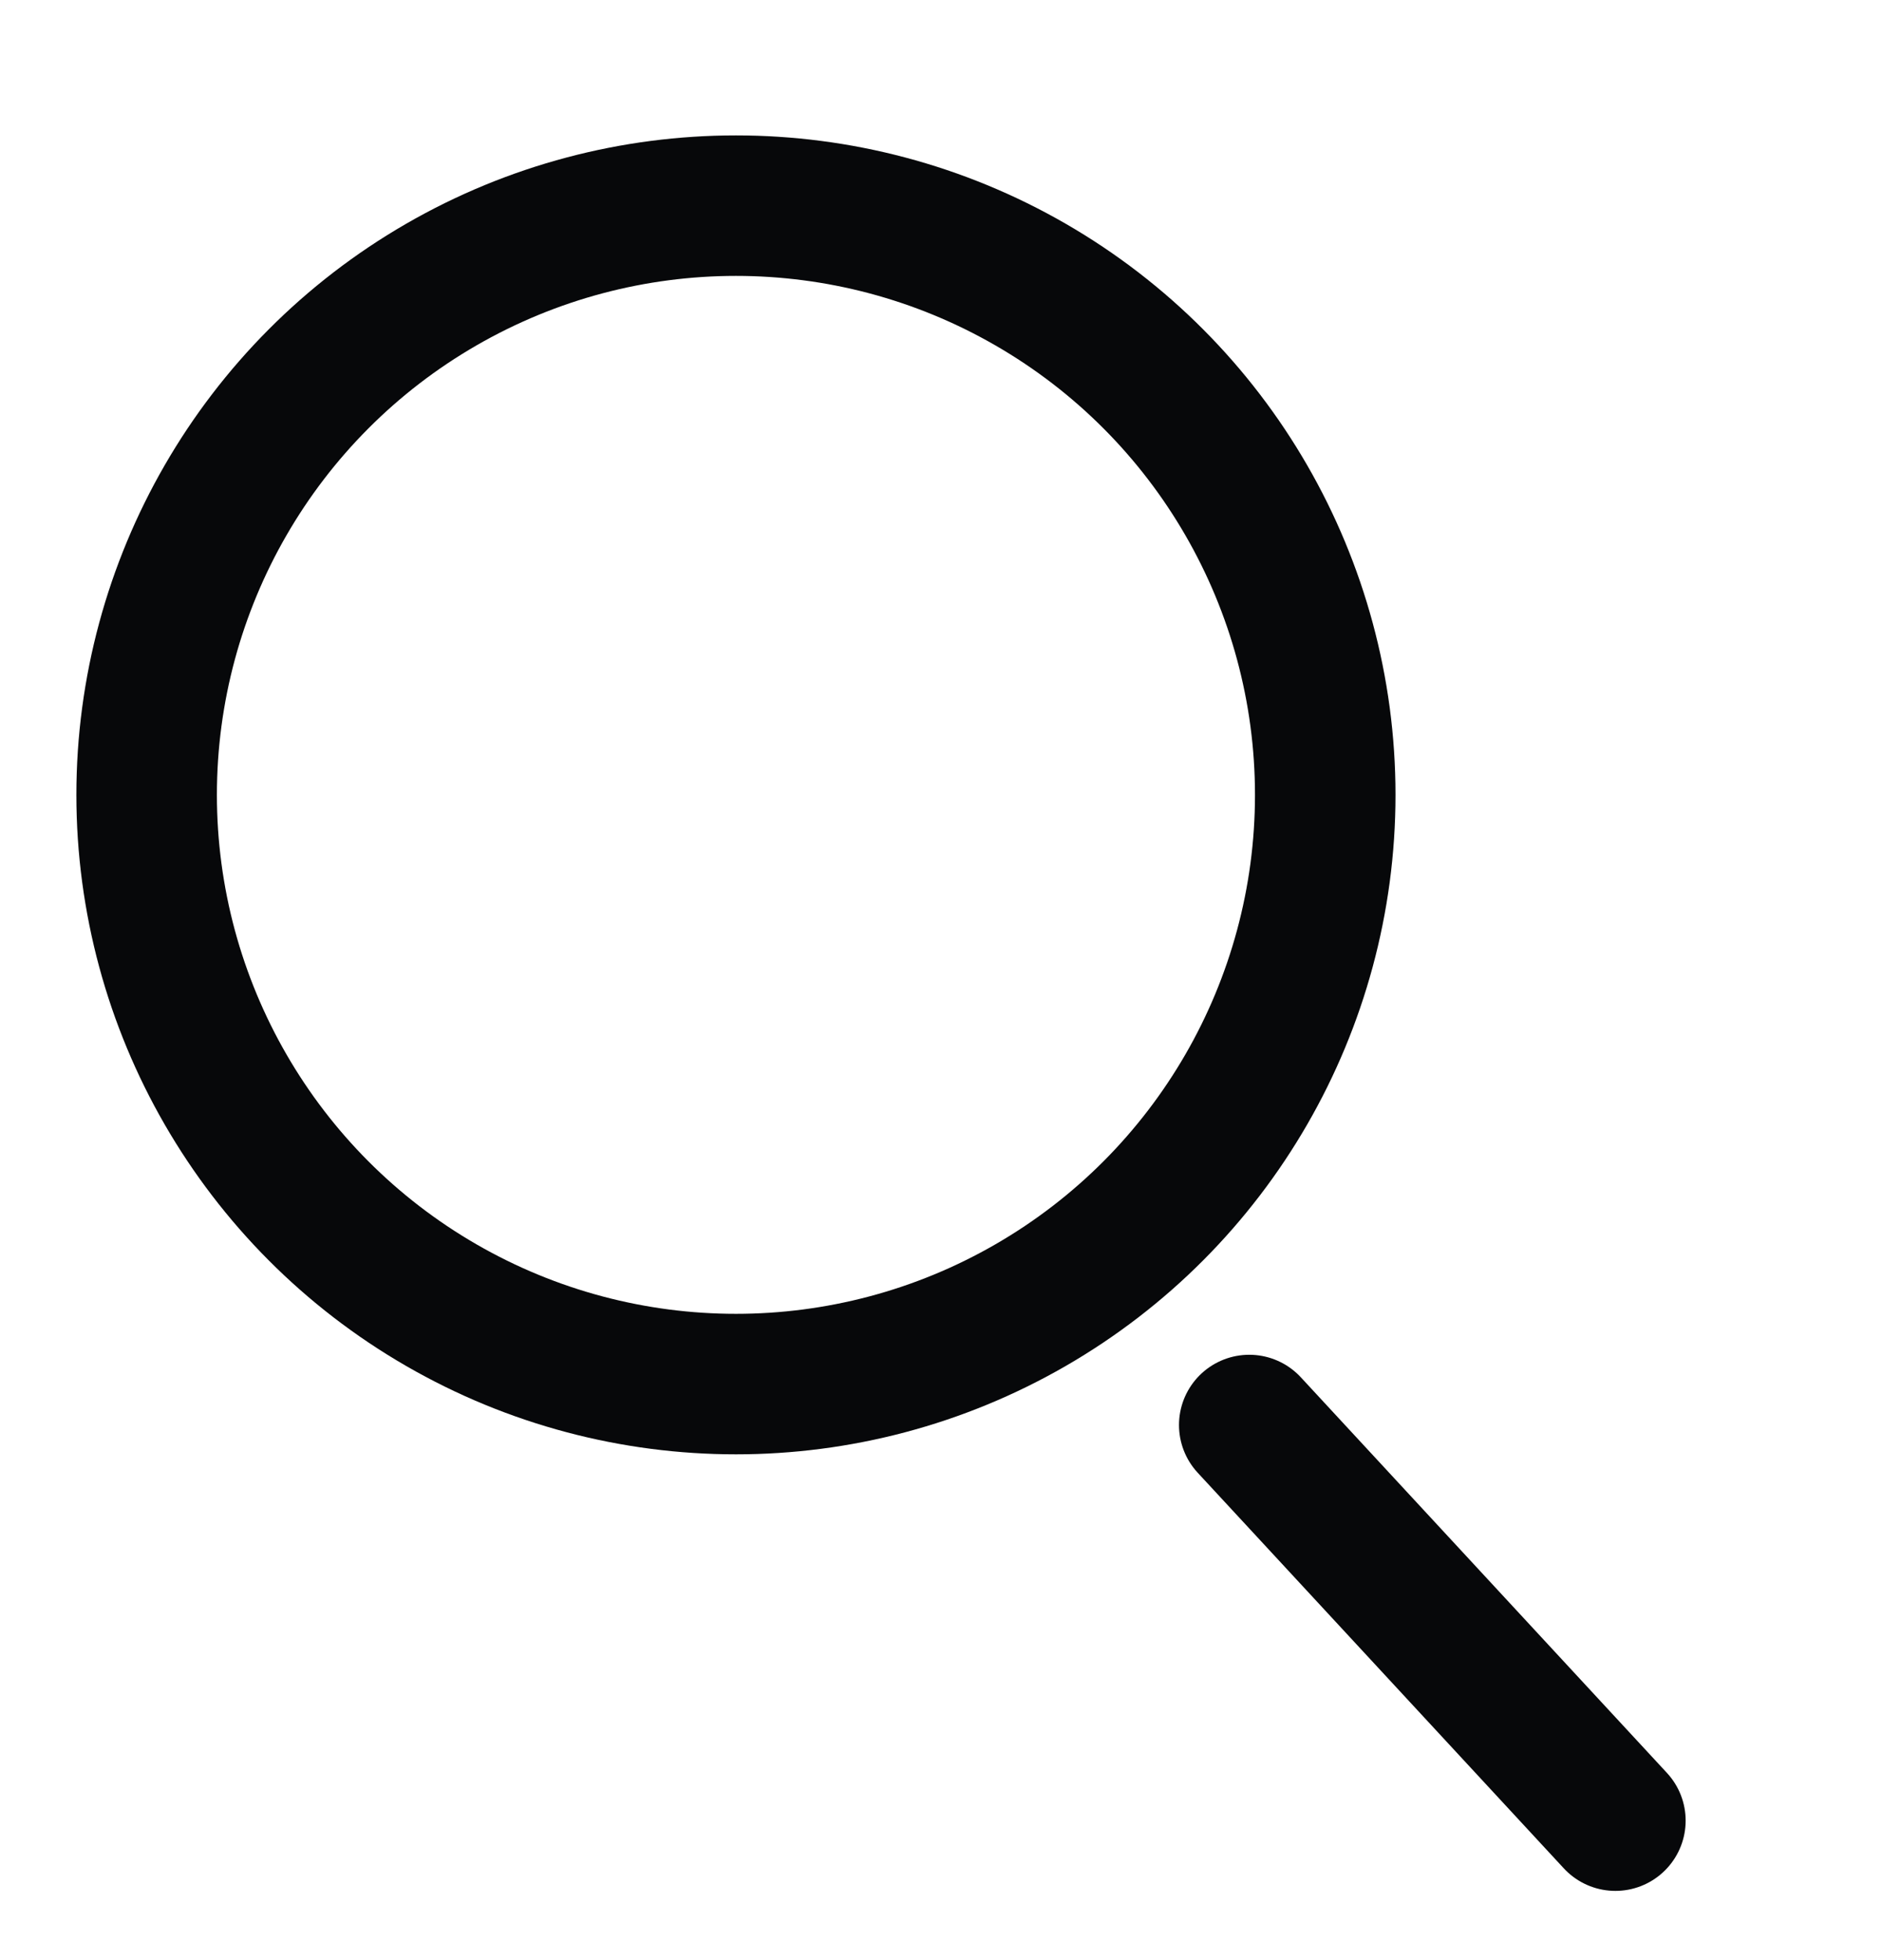 <?xml version="1.0" encoding="UTF-8"?> <svg xmlns="http://www.w3.org/2000/svg" width="24" height="25" viewBox="0 0 24 25" fill="none"><circle cx="9.385" cy="10.138" r="7.515" stroke="#07080A" stroke-width="1.792"></circle><path d="M15.931 18.175L20.6 23.221" stroke="#07080A" stroke-width="1.792" stroke-linecap="round"></path></svg> 